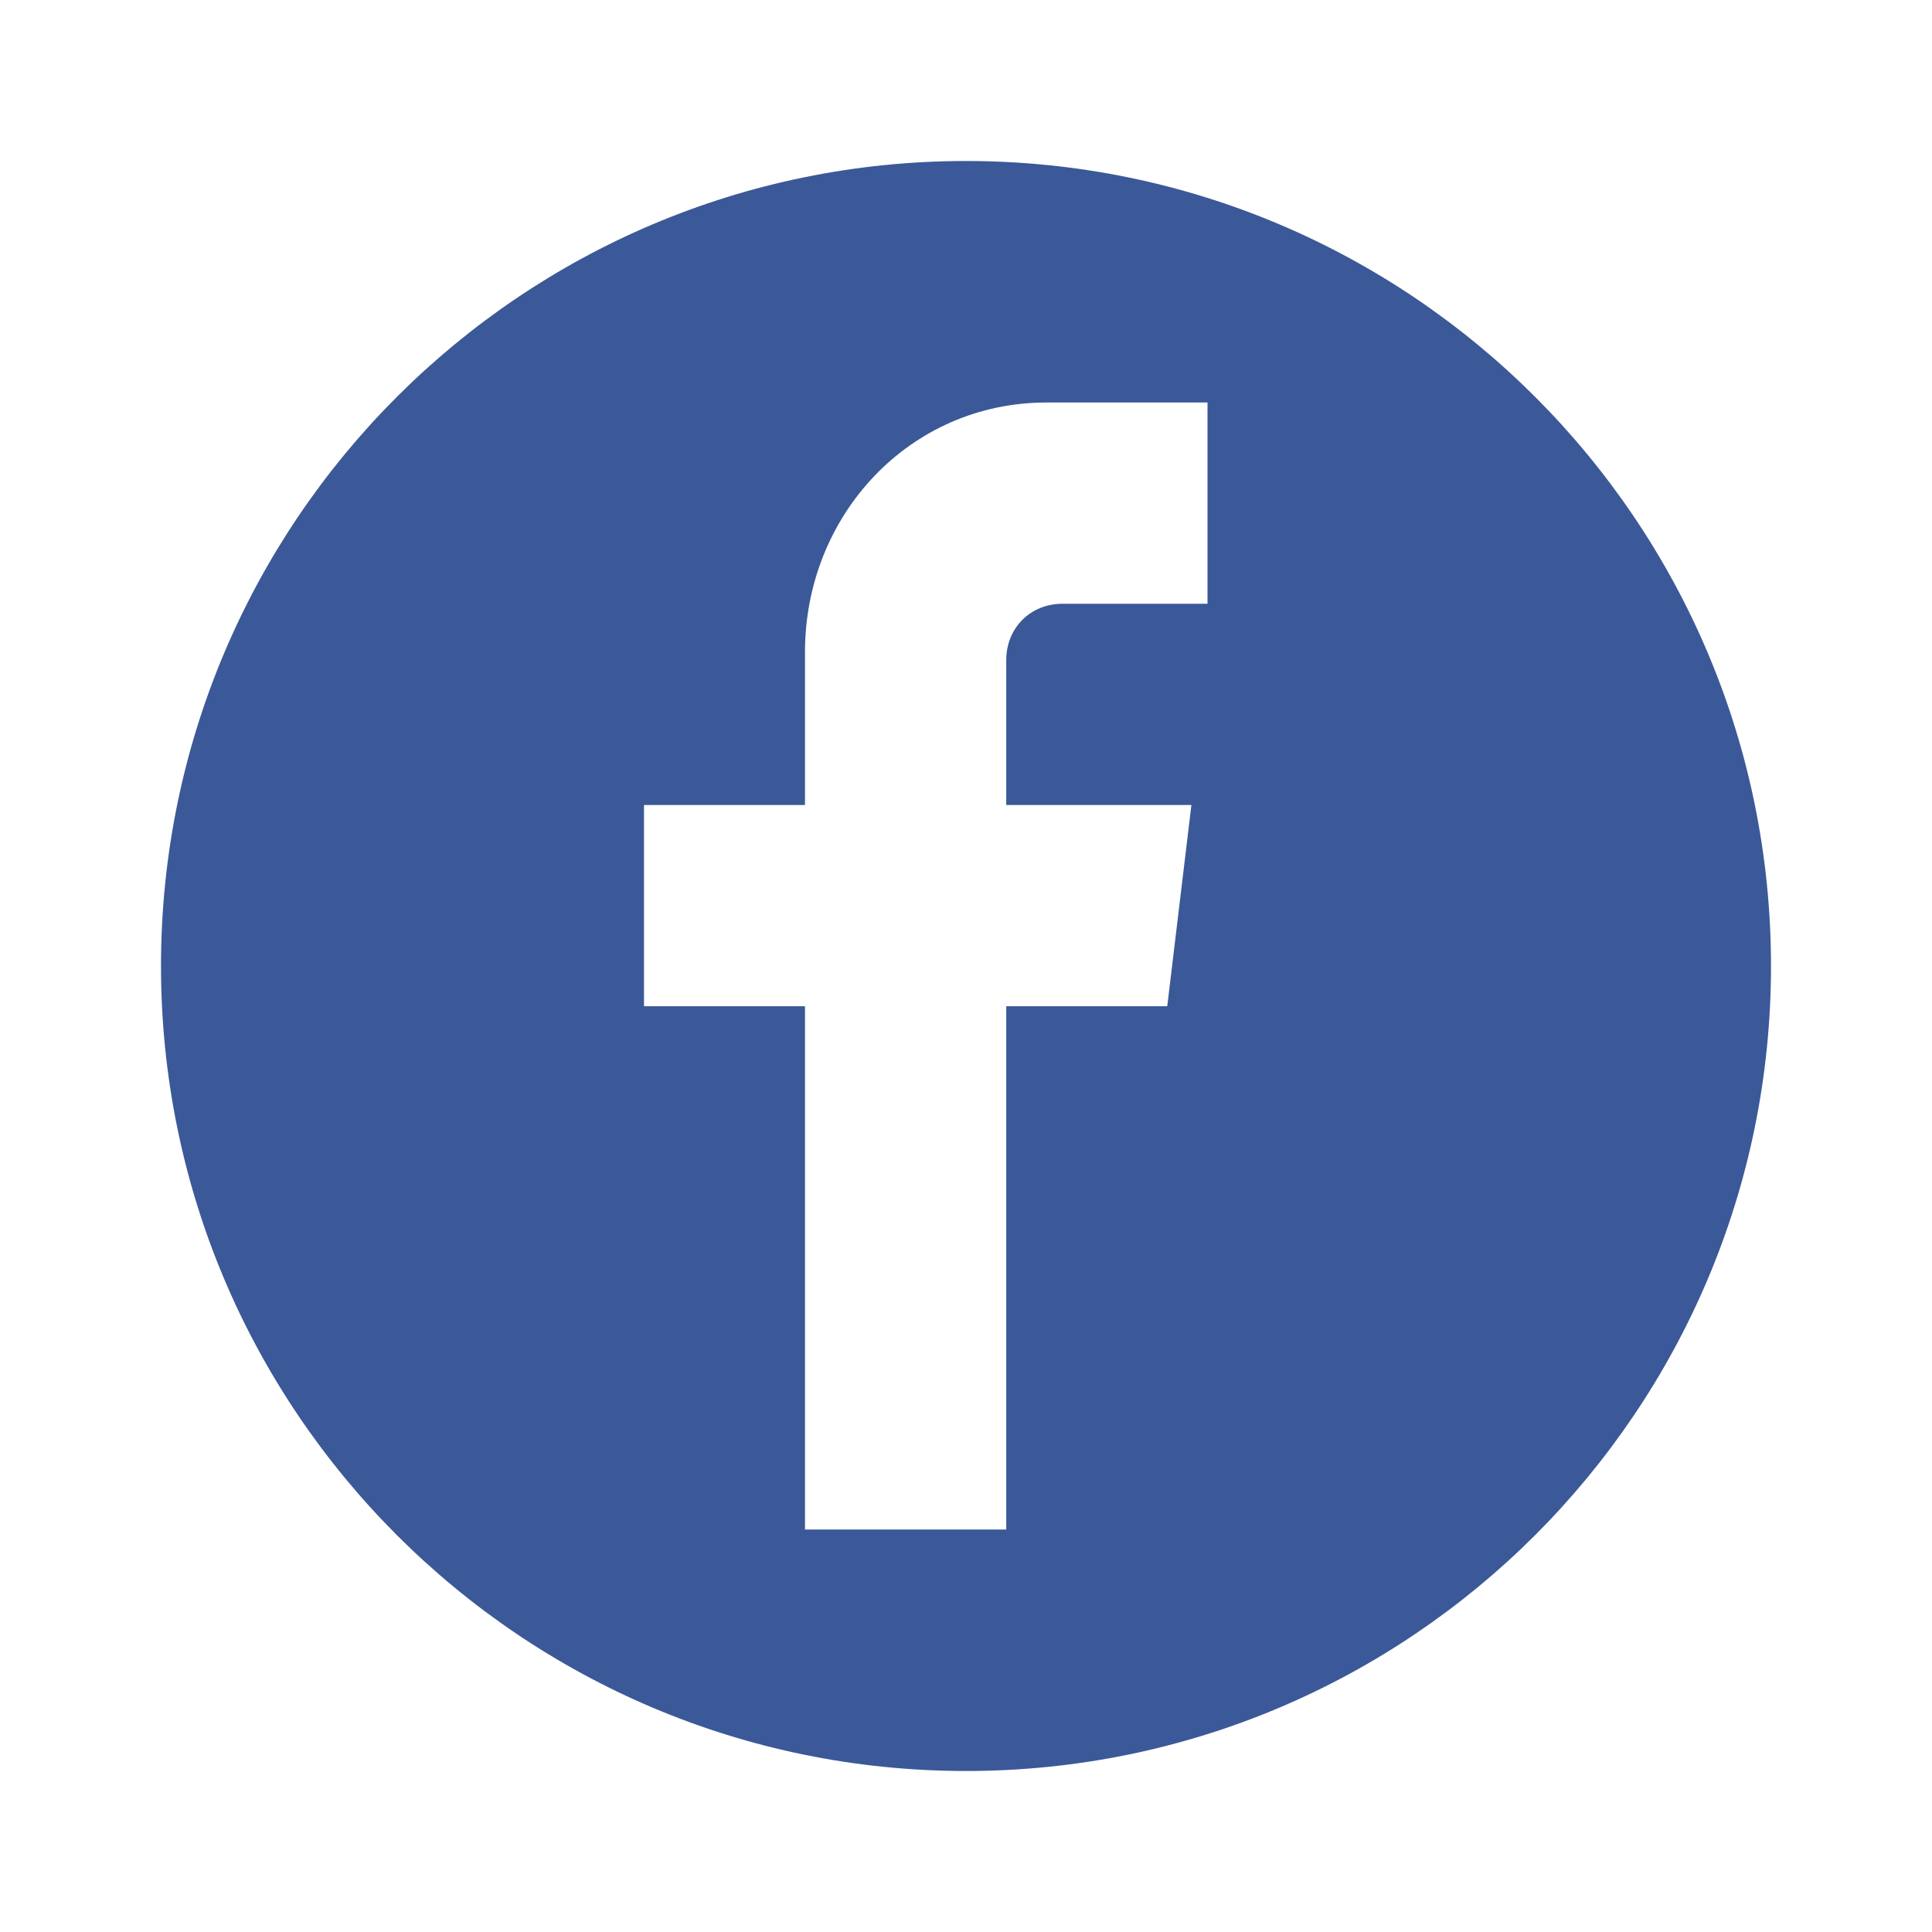<?xml version="1.0" encoding="UTF-8"?>
<svg width="24" height="24" viewBox="0 0 24 24" xmlns="http://www.w3.org/2000/svg">
  <path d="M12 2C6.48 2 2 6.48 2 12s4.48 10 10 10 10-4.48 10-10S17.52 2 12 2zm3 5.5h-1.8c-.4 0-.7.3-.7.7v1.8h2.3l-.3 2.5h-2v6.5h-2.5v-6.5h-2V10h2V8.1c0-1.7 1.3-3.1 3-3.1h2v2.5z" fill="#3B5998"/>
</svg>